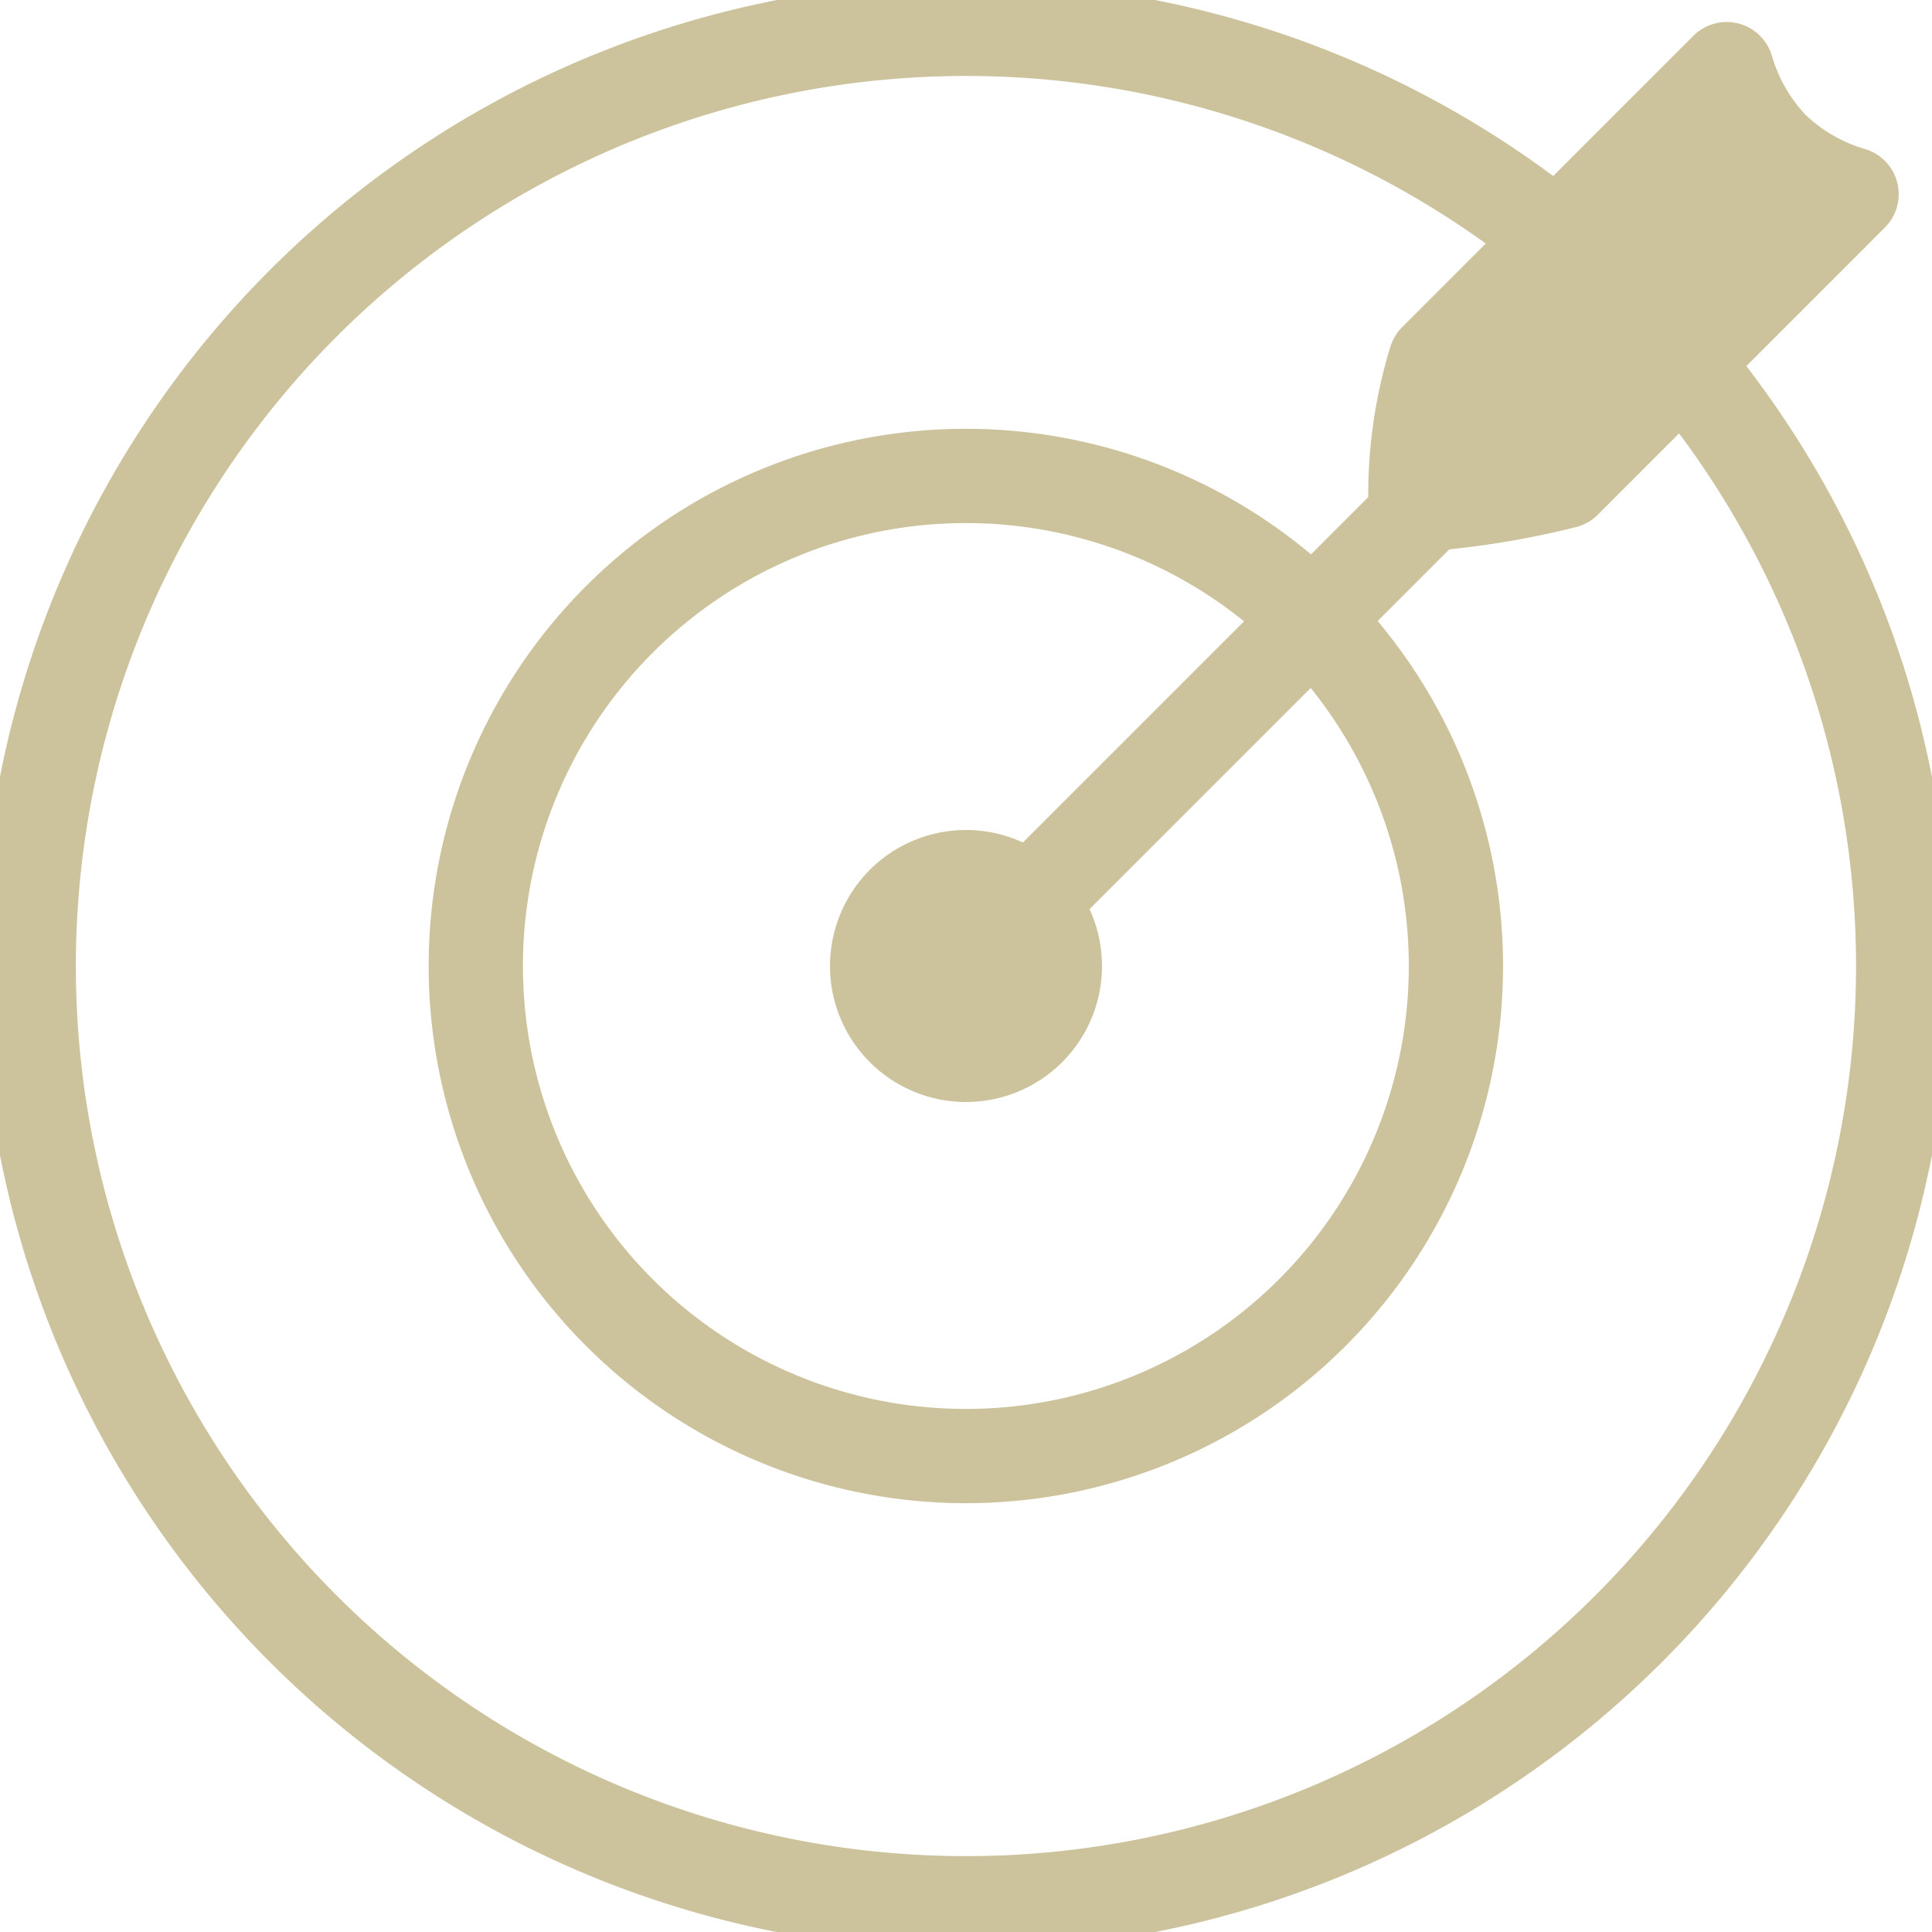 <svg xmlns="http://www.w3.org/2000/svg" xmlns:xlink="http://www.w3.org/1999/xlink" width="41" height="41" viewBox="0 0 41 41">
  <defs>
    <clipPath id="clip-path">
      <rect id="Rectangle_21" data-name="Rectangle 21" width="41" height="41" fill="none" stroke="#b1a269" stroke-width="1"/>
    </clipPath>
  </defs>
  <g id="Group_23" data-name="Group 23" transform="translate(0 0)" opacity="0.66">
    <g id="Group_22" data-name="Group 22" transform="translate(0 0)" clip-path="url(#clip-path)">
      <path id="Path_14" data-name="Path 14" d="M40.777,20.889A19.889,19.889,0,1,1,20.889,1,19.888,19.888,0,0,1,40.777,20.889Z" transform="translate(-0.389 -0.388)" fill="none" stroke="#b1a269" stroke-linecap="round" stroke-linejoin="round" stroke-width="2"/>
      <path id="Path_15" data-name="Path 15" d="M37.316,26.919a10.4,10.4,0,1,1-10.4-10.4A10.4,10.4,0,0,1,37.316,26.919Z" transform="translate(-6.419 -6.419)" fill="none" stroke="#b1a269" stroke-linecap="round" stroke-linejoin="round" stroke-width="2"/>
      <path id="Path_16" data-name="Path 16" d="M34.213,32.327a1.886,1.886,0,1,1-1.886-1.886A1.886,1.886,0,0,1,34.213,32.327Z" transform="translate(-11.827 -11.827)" fill="none" stroke="#b1a269" stroke-linecap="round" stroke-linejoin="round" stroke-width="2"/>
      <line id="Line_18" data-name="Line 18" y1="9.662" x2="9.662" transform="translate(20.5 10.839)" fill="none" stroke="#b1a269" stroke-linecap="round" stroke-linejoin="round" stroke-width="2"/>
      <path id="Path_17" data-name="Path 17" d="M52.288,11.149a18.063,18.063,0,0,1-3.162.5,9.69,9.69,0,0,1,.423-3.065L55.73,2.4A4.08,4.08,0,0,0,56.7,4.081a4.079,4.079,0,0,0,1.68.973Z" transform="translate(-19.087 -0.933)" fill="#b1a269" stroke="#b1a269" stroke-width="1"/>
      <path id="Path_18" data-name="Path 18" d="M52.288,11.149a18.063,18.063,0,0,1-3.162.5,9.69,9.69,0,0,1,.423-3.065L55.73,2.4A4.08,4.08,0,0,0,56.7,4.081a4.079,4.079,0,0,0,1.68.973Z" transform="translate(-19.087 -0.933)" fill="none" stroke="#b1a269" stroke-linecap="round" stroke-linejoin="round" stroke-width="2"/>
    </g>
  </g>
</svg>
